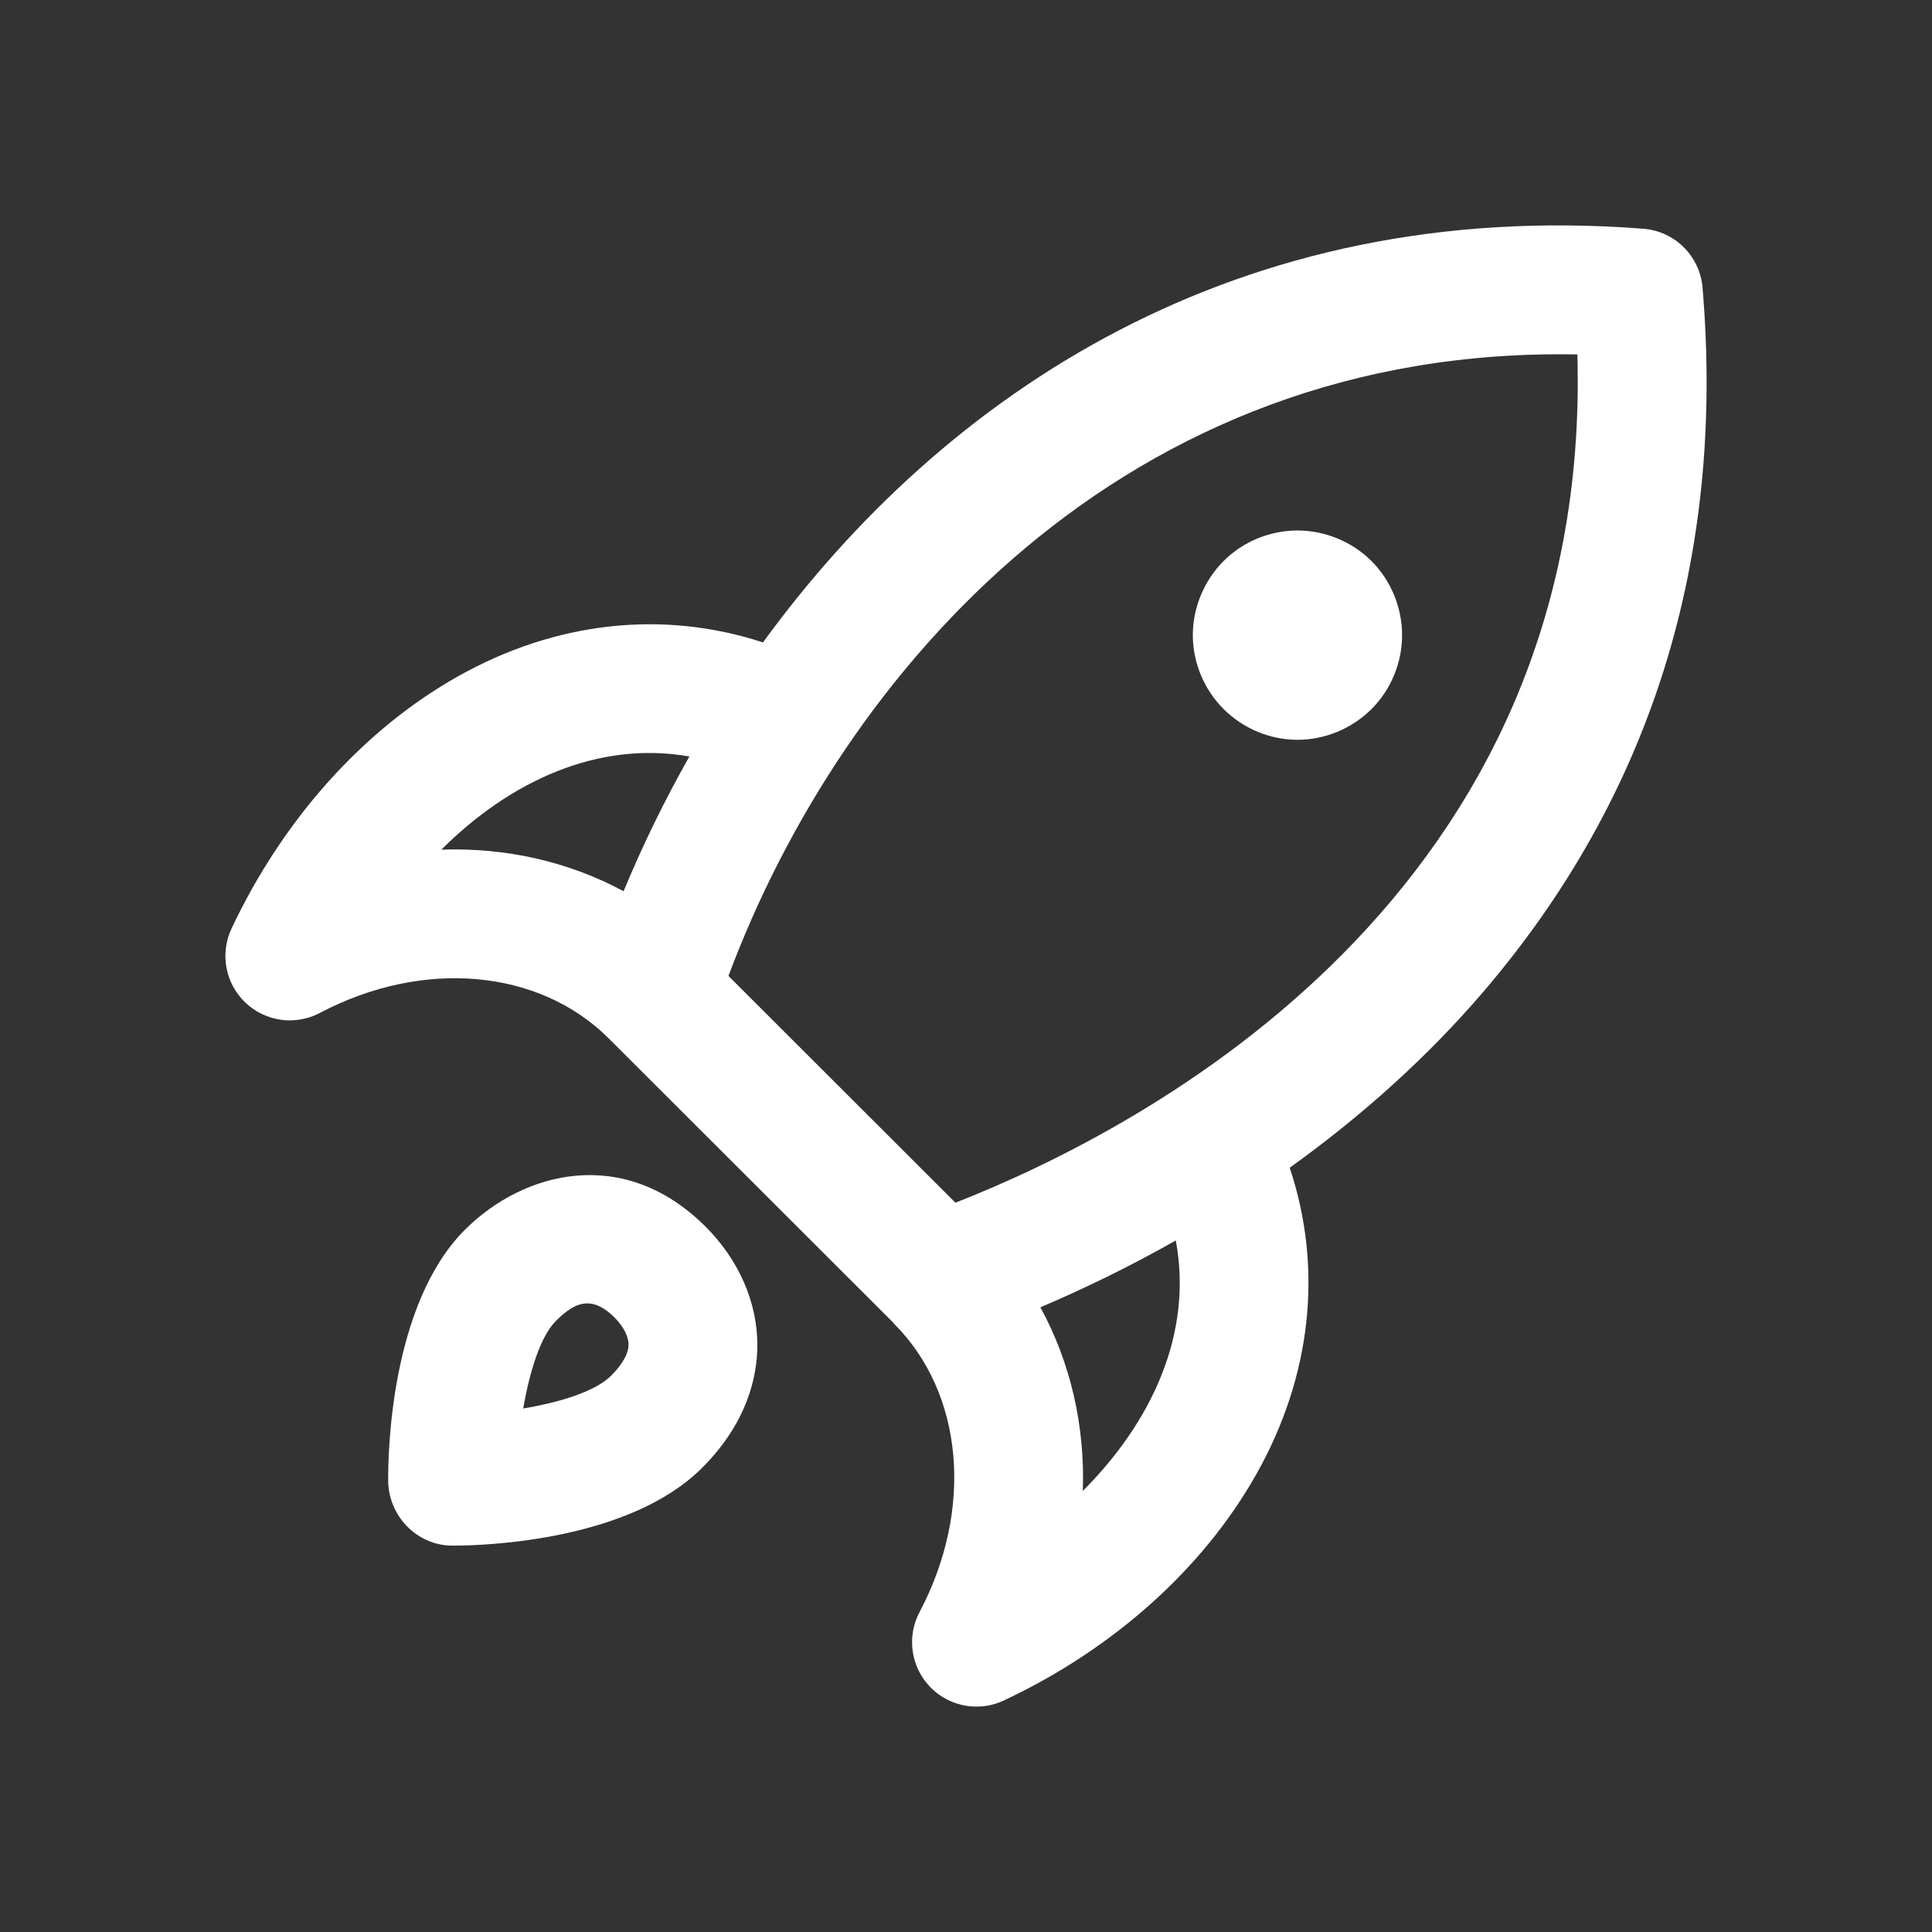 <?xml version="1.0" encoding="UTF-8"?>
<svg width="60px" height="60px" viewBox="0 0 60 60" version="1.1" xmlns="http://www.w3.org/2000/svg" xmlns:xlink="http://www.w3.org/1999/xlink">
    <rect x="0" y="0" width="60" height="60" fill="#333333" stroke="none"/>
    <title>编组 46备份 4</title>
    <g id="页面-1" stroke="none" stroke-width="1" fill="none" fill-rule="evenodd">
        <g id="编组-46备份-4">
            <rect id="矩形" fill-opacity="0" fill="#D8D8D8" x="0" y="0" width="60" height="60"></rect>
            <g id="速度" transform="translate(7, 7)" fill="#FFFFFF" fill-rule="nonzero">
                <path d="M45.874,1.929 C45.791,0.953 45.013,0.18 44.036,0.104 C31.409,-0.878 22.314,5.233 16.695,12.951 C13.589,11.934 10.255,12.296 7.215,14.009 C4.286,15.659 1.792,18.439 0.191,21.836 C-0.176,22.614 -0.004,23.54 0.618,24.134 C1.24,24.729 2.172,24.859 2.933,24.458 C6.135,22.769 9.74,23.087 11.905,25.249 L20.721,34.056 C20.737,34.073 20.748,34.092 20.765,34.109 C22.928,36.27 23.246,39.869 21.557,43.066 C21.155,43.826 21.284,44.759 21.878,45.381 C22.265,45.785 22.791,46 23.326,46 C23.613,46 23.904,45.938 24.176,45.81 C27.577,44.211 30.359,41.719 32.011,38.793 C33.736,35.738 34.094,32.385 33.053,29.265 C35.321,27.638 37.351,25.803 39.056,23.813 C44.29,17.703 46.585,10.341 45.874,1.929 Z M6.707,19.387 C8.834,17.263 11.565,15.994 14.41,16.493 C13.626,17.874 12.946,19.278 12.366,20.678 C10.663,19.761 8.715,19.316 6.707,19.387 Z M26.628,39.301 C26.698,37.272 26.244,35.31 25.31,33.599 C26.762,32.983 28.167,32.287 29.515,31.524 C30.054,34.395 28.777,37.155 26.628,39.301 Z M22.672,30.351 L15.623,23.309 C19.156,13.846 27.931,3.734 41.987,4.008 C42.459,20.759 28.629,28.014 22.672,30.351 Z M35.594,10.425 C36.199,11.03 36.543,11.87 36.543,12.725 C36.543,13.58 36.199,14.415 35.594,15.02 C34.989,15.625 34.149,15.975 33.294,15.975 C32.439,15.975 31.604,15.625 30.999,15.02 C30.394,14.415 30.044,13.58 30.044,12.725 C30.044,11.87 30.394,11.03 30.999,10.425 C31.599,9.82 32.439,9.475 33.294,9.475 C34.149,9.475 34.989,9.82 35.594,10.425 Z M7.438,31.192 C5.139,33.488 5.049,38.087 5.055,38.979 C5.061,40.075 5.947,41 7.043,41 C7.063,41 7.084,41 7.107,41 C8.137,41 12.556,40.832 14.803,38.587 C16.222,37.17 16.52,35.724 16.52,34.774 C16.52,33.443 15.948,32.13 14.91,31.093 C12.379,28.565 9.263,29.369 7.438,31.192 Z M11.977,35.725 C11.484,36.217 10.378,36.552 9.249,36.742 C9.444,35.604 9.785,34.501 10.265,34.022 C10.591,33.696 10.903,33.478 11.24,33.478 C11.5,33.478 11.774,33.607 12.084,33.915 C12.361,34.193 12.52,34.5 12.52,34.758 C12.52,35.109 12.224,35.478 11.977,35.725 Z" id="形状"></path>
            </g>
        </g>
    </g>
</svg>